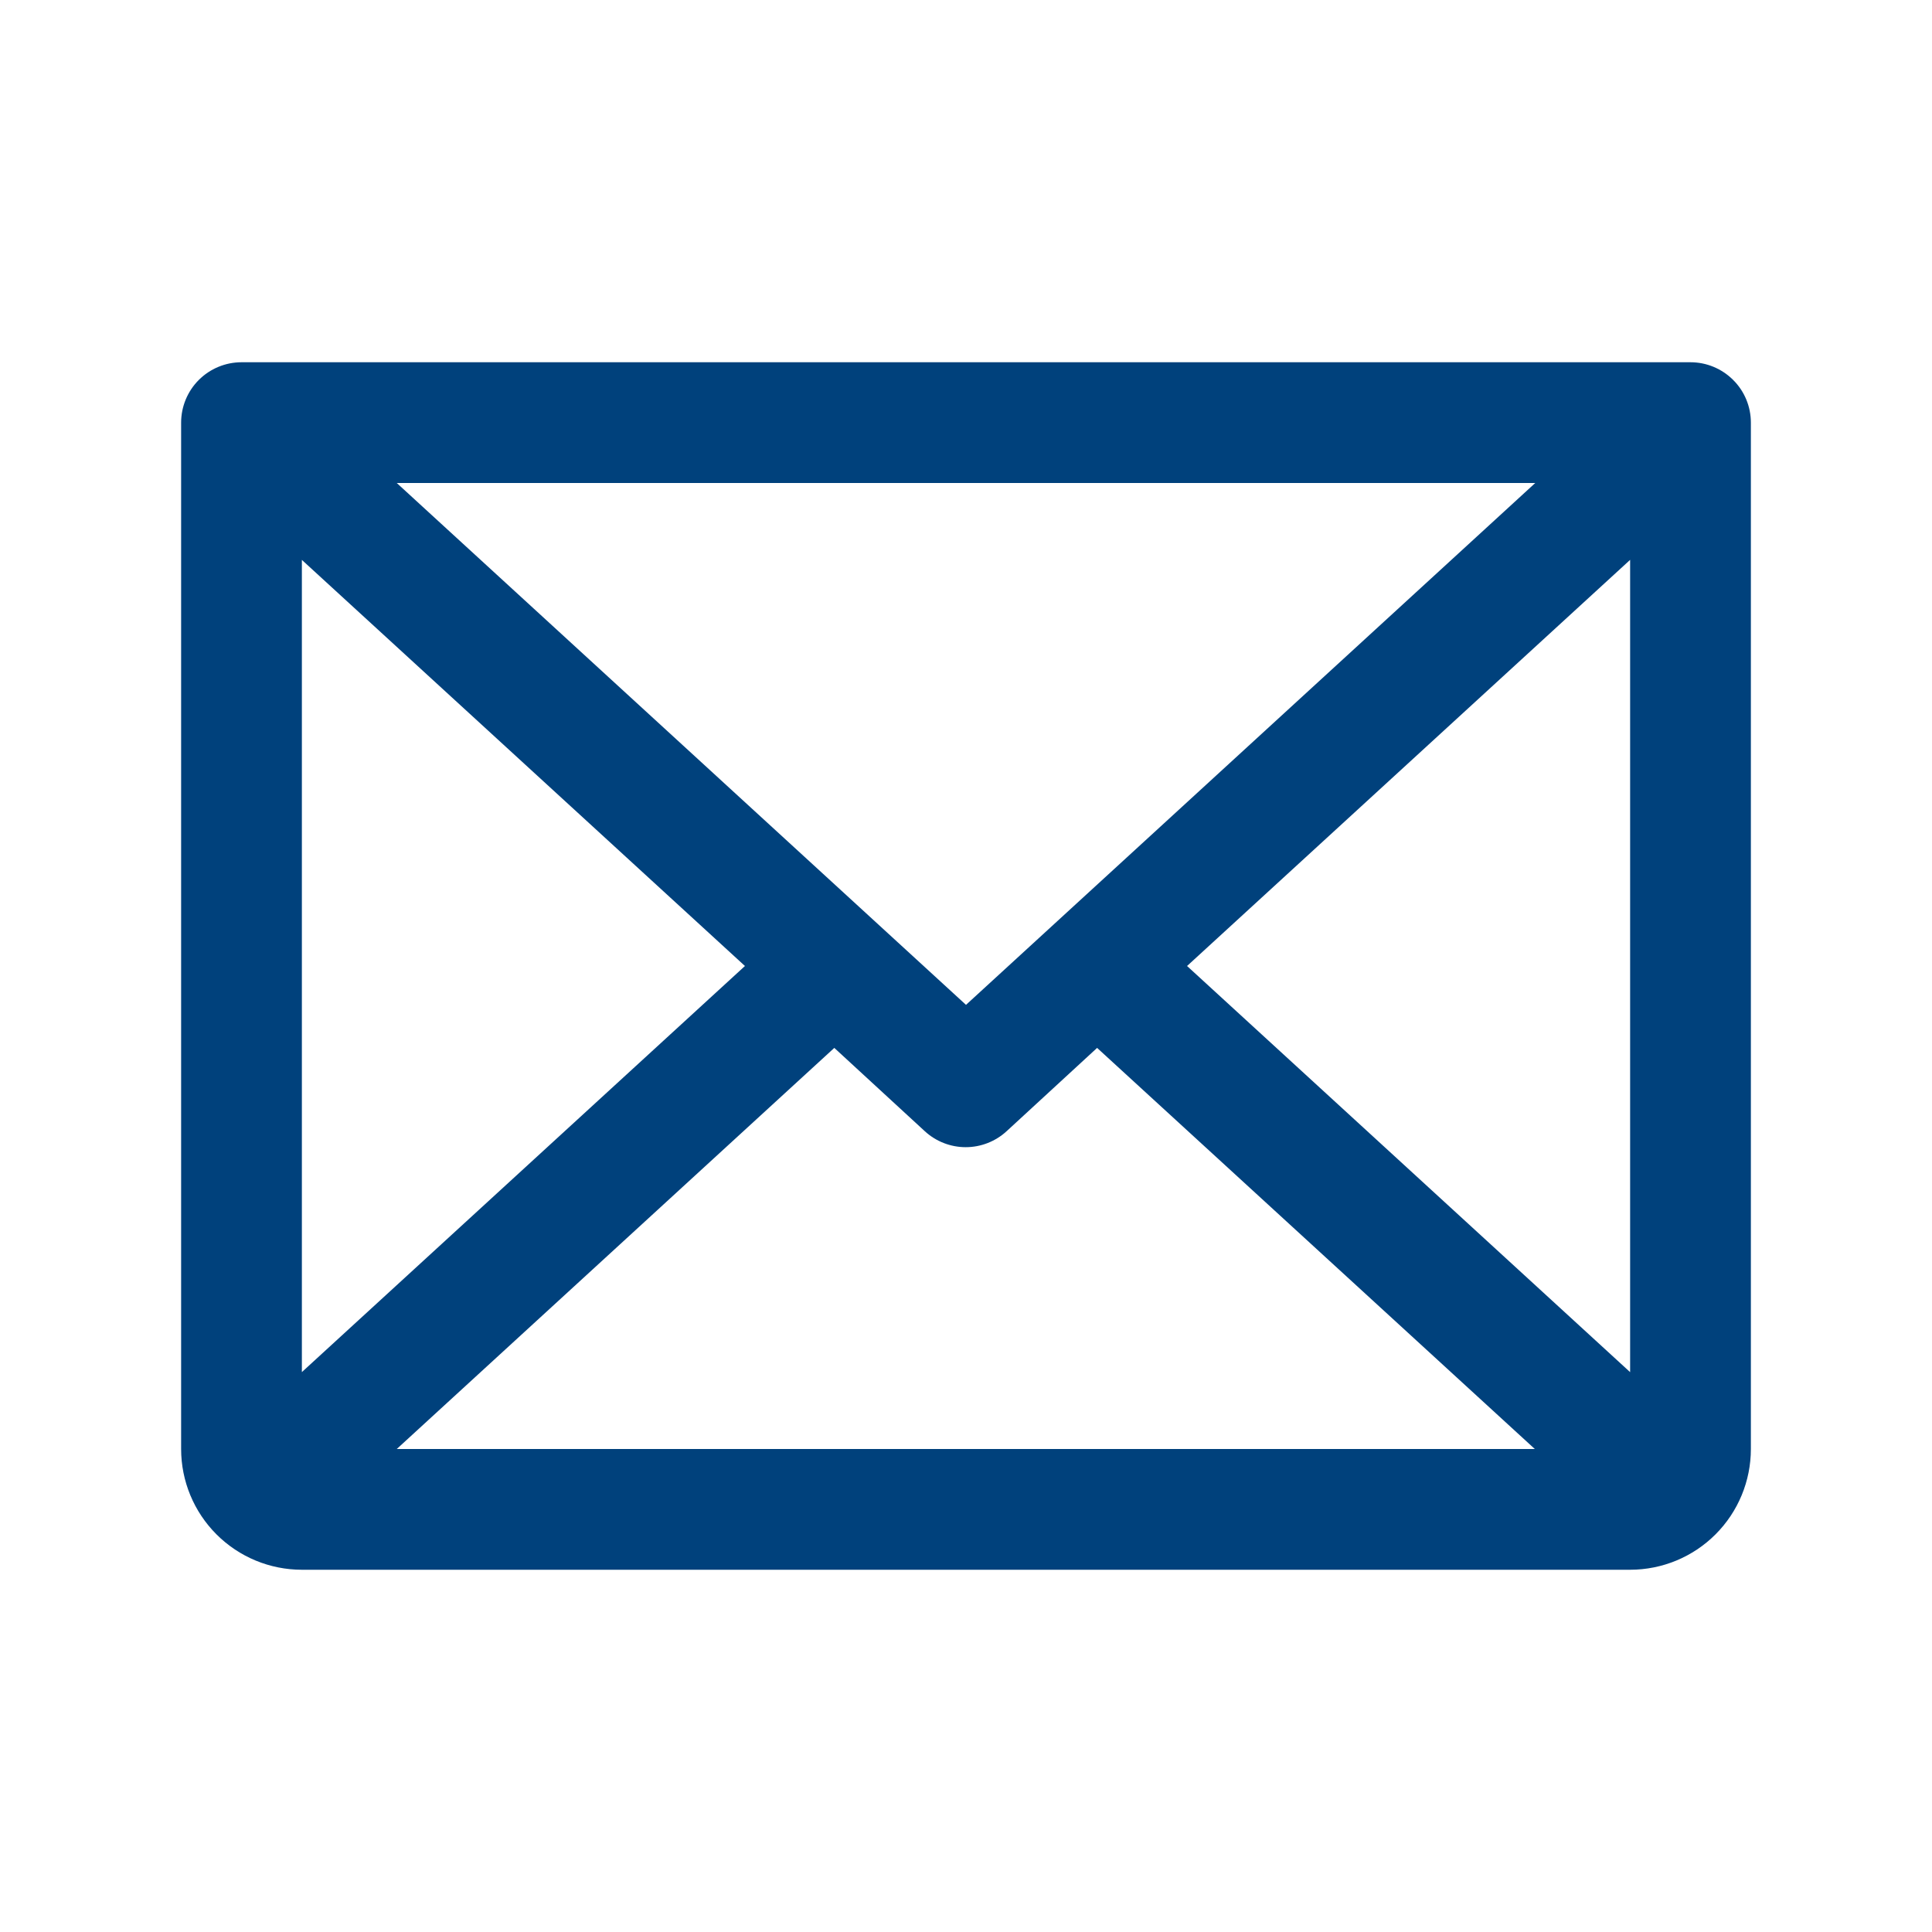 <svg width="36" height="36" viewBox="0 0 36 36" fill="none" xmlns="http://www.w3.org/2000/svg">
<path d="M31.5 6.75H4.5C4.202 6.75 3.915 6.869 3.704 7.08C3.494 7.29 3.375 7.577 3.375 7.875V27C3.375 27.597 3.612 28.169 4.034 28.591C4.456 29.013 5.028 29.25 5.625 29.25H30.375C30.972 29.25 31.544 29.013 31.966 28.591C32.388 28.169 32.625 27.597 32.625 27V7.875C32.625 7.577 32.507 7.29 32.295 7.08C32.084 6.869 31.798 6.75 31.5 6.75ZM18 18.724L7.393 9H28.607L18 18.724ZM13.881 18L5.625 25.567V10.433L13.881 18ZM15.546 19.526L17.234 21.08C17.441 21.27 17.713 21.376 17.994 21.376C18.276 21.376 18.548 21.27 18.755 21.08L20.443 19.526L28.599 27H7.393L15.546 19.526ZM22.119 18L30.375 10.432V25.568L22.119 18Z" fill="#00417C"/>
</svg>
